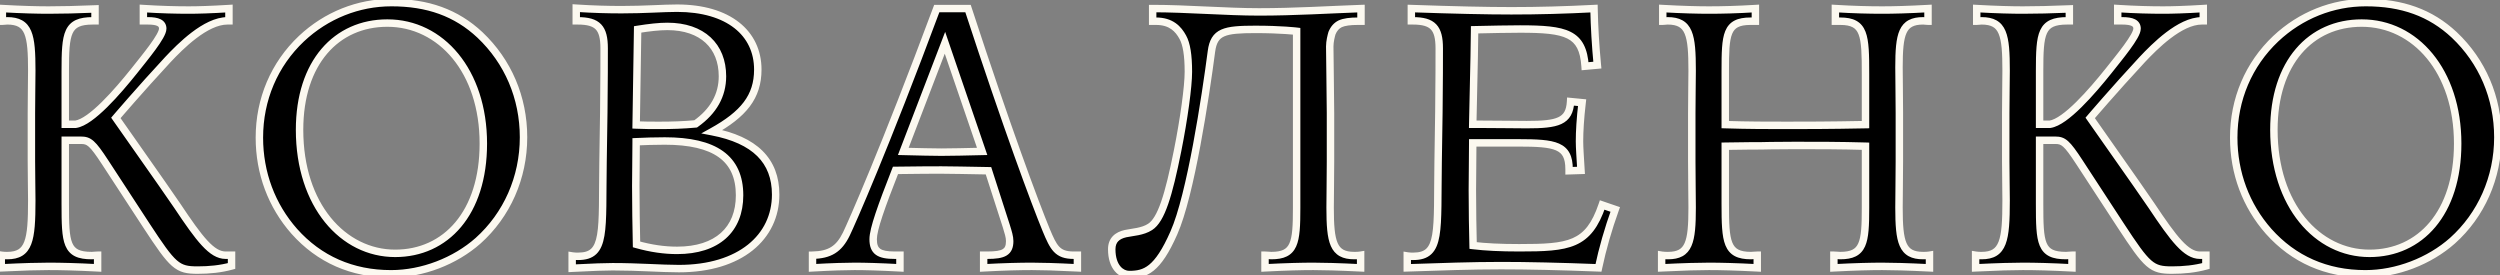 <?xml version="1.0" encoding="UTF-8"?> <svg xmlns="http://www.w3.org/2000/svg" width="336" height="37" viewBox="0 0 336 37" fill="none"><rect x="0" y="0" width="336" height="37" fill="#808080" stroke="none"/><path d="M30.77 1.15V2.8H30.57C27.62 2.8 24.22 6.25 22.57 8C18.72 12.15 15.57 15.85 15.57 15.85C17.72 18.95 21.22 23.85 23.82 27.65C26.82 32.15 28.47 34.3 30.32 34.3H31.12V35.75C29.67 36.15 28.12 36.3 26.57 36.3C23.82 36.3 23.27 35.8 19.67 30.3L14.12 21.8C12.42 19.2 11.97 18.85 10.87 18.85H8.77V27.4C8.77 32.65 8.87 34.35 12.32 34.35C12.57 34.35 12.82 34.3 13.12 34.3V36C10.32 35.85 8.12 35.8 6.52 35.8C5.27 35.8 3.17 35.85 0.17 36V34.3C0.47 34.35 0.72 34.35 0.97 34.35C3.92 34.35 4.27 32.3 4.27 26.95C4.27 25.5 4.22 23.75 4.22 21.7V15.2C4.22 12.95 4.27 11.05 4.27 9.5C4.27 4.7 3.92 2.8 0.97 2.8C0.77 2.8 0.57 2.85 0.32 2.85V1.15C2.97 1.3 5.07 1.35 6.52 1.35C8.27 1.35 10.37 1.3 12.77 1.2V2.8H12.47C8.97 2.8 8.77 4.45 8.77 9.55V16.7H10.17C12.27 16.4 15.82 12.3 18.02 9.55C19.52 7.65 21.87 4.85 21.87 3.85C21.87 3.1 21.22 2.8 19.87 2.8H19.27V1.15C21.62 1.3 23.67 1.35 25.37 1.35C26.57 1.35 28.32 1.3 30.77 1.15ZM52.611 0.35C57.461 0.35 61.31 1.7 64.51 4.7C68.26 8.25 70.361 13.1 70.361 18.45C70.361 23.9 68.111 28.9 64.26 32.35C61.16 35.1 56.761 36.8 52.56 36.8C47.31 36.8 42.91 34.85 39.56 31.1C36.511 27.65 34.861 23.25 34.861 18.5C34.861 13.35 36.861 8.65 40.511 5.2C43.861 2.05 48.16 0.35 52.611 0.35ZM64.96 19.3C64.96 9.55 59.261 3.1 52.06 3.1C45.211 3.1 40.261 8.4 40.261 17.45C40.261 27.6 46.111 34.05 53.111 34.05C59.91 34.05 64.96 28.65 64.96 19.3ZM76.898 34.4C77.198 34.45 77.448 34.45 77.698 34.45C81.498 34.45 80.898 31.1 81.048 21.75L81.148 15.1C81.198 10.8 81.198 7.95 81.198 6.5C81.198 3.75 80.348 2.8 77.648 2.8H77.448V1.1C79.748 1.25 81.748 1.3 83.548 1.3C86.648 1.3 89.148 1.1 90.998 1.1C97.898 1.1 101.848 4.45 101.848 9.35C101.848 13 99.948 15.35 95.698 17.7C101.448 18.8 104.248 21.6 104.248 26.15C104.248 31.85 99.498 36.1 91.248 36.1C88.848 36.1 85.898 35.85 82.348 35.85C81.498 35.85 79.698 35.9 76.898 36.05V34.4ZM85.548 32.85C87.498 33.4 89.298 33.65 90.998 33.65C96.398 33.65 99.398 30.85 99.398 26.25C99.398 21.25 96.048 18.95 89.348 18.95C87.898 18.95 86.648 19 85.498 19.05C85.498 21.1 85.448 23.1 85.448 25C85.448 27.75 85.498 30.35 85.548 32.85ZM85.498 16.8C86.548 16.85 87.598 16.85 88.648 16.85C90.298 16.85 91.898 16.8 93.498 16.65C95.898 14.95 97.098 12.8 97.098 10.25C97.098 6.2 94.398 3.55 89.698 3.55C88.598 3.55 87.248 3.7 85.698 3.95C85.598 9.55 85.548 13.85 85.498 16.8ZM125.902 1.15H130.102C135.402 17.35 139.102 27.25 140.602 30.9C141.602 33.3 142.102 34.3 144.302 34.3H144.802V36C141.902 35.85 139.902 35.8 138.702 35.8C137.102 35.8 134.952 35.85 132.202 36V34.3H132.702C134.902 34.3 135.702 33.9 135.702 32.4C135.702 31.85 135.502 31.2 135.252 30.4L132.852 22.95C129.902 22.9 127.802 22.85 126.552 22.85C125.602 22.85 123.502 22.85 120.352 22.9C118.452 27.75 117.352 30.8 117.352 32.15C117.352 33.8 118.152 34.3 120.252 34.3H120.952V36C118.202 35.85 116.202 35.8 114.852 35.8C113.802 35.8 111.852 35.85 109.202 36V34.3C111.502 34.25 112.752 33.5 113.752 31.45C114.452 30 118.902 19.95 125.902 1.15ZM127.002 5.75L121.402 20.35C123.552 20.4 125.302 20.45 126.502 20.45C127.952 20.45 129.802 20.4 132.002 20.35L127.002 5.75ZM182.918 1.15V2.85H182.518C181.468 2.85 180.668 2.95 180.118 3.2C179.618 3.45 179.268 3.85 179.018 4.45C178.918 4.8 178.718 5.55 178.718 6.25C178.718 8.1 178.818 12.75 178.818 15.2V21.7C178.818 24.15 178.768 26.2 178.768 27.9C178.768 32.55 179.168 34.35 182.018 34.35C182.268 34.35 182.568 34.35 182.868 34.3V36C179.868 35.85 177.718 35.8 176.518 35.8C175.018 35.8 172.868 35.85 170.018 36V34.3C170.318 34.3 170.618 34.35 170.868 34.35C174.018 34.35 174.268 32.65 174.268 27.95V4.2C174.268 4.2 172.218 3.95 168.718 3.95C164.568 3.95 163.168 4.25 162.818 6.9C162.018 13 160.018 26.25 157.768 31.3C155.568 36.3 153.918 36.9 151.768 36.9C150.718 36.9 149.418 35.95 149.418 33.5C149.418 32.25 150.168 31.65 151.268 31.4C152.218 31.2 153.568 31.15 154.568 30.5C156.068 29.55 157.068 26.25 158.268 20.25C159.118 16 159.718 11.65 159.718 9.65C159.718 7.4 159.468 5.9 158.968 5C158.368 3.9 157.418 2.85 155.368 2.85H154.918V1.15C159.468 1.15 164.818 1.6 169.218 1.6C174.018 1.6 178.668 1.3 182.918 1.15ZM189.685 1.15C195.385 1.35 199.885 1.45 203.135 1.45C206.735 1.45 210.435 1.35 214.235 1.15C214.285 3.6 214.435 6.15 214.685 8.75L213.035 8.9C212.735 4.45 210.485 3.9 204.285 3.9C202.635 3.9 200.585 3.95 198.185 4C198.135 9.05 197.985 13.25 197.935 16.7H198.685C201.335 16.7 203.485 16.75 205.185 16.75C209.335 16.75 210.935 16.35 211.085 13.65L212.635 13.8C212.385 15.95 212.285 17.65 212.285 19C212.285 19.85 212.385 21.2 212.485 22.9L210.885 22.95V22.75C210.885 19.5 209.035 19.2 204.035 19.2H197.935C197.935 21.5 197.885 23.6 197.885 25.55C197.885 28.35 197.935 30.85 197.985 33C199.635 33.2 201.685 33.3 204.185 33.3C210.835 33.3 213.485 33 215.335 27.55L217.085 28.15C216.135 30.8 215.385 33.4 214.835 36C209.685 35.8 205.285 35.7 201.735 35.7C197.835 35.7 193.635 35.85 189.135 36V34.4C189.435 34.45 189.685 34.45 189.935 34.45C193.735 34.45 193.135 31.1 193.285 21.75L193.385 15.1C193.435 10.8 193.435 7.95 193.435 6.5C193.435 3.75 192.585 2.8 189.885 2.8H189.685V1.15ZM223.474 1.15C226.124 1.3 228.224 1.35 229.674 1.35C231.424 1.35 233.474 1.3 235.924 1.15V2.85H235.274C231.974 2.85 231.874 4.65 231.874 9.55V16.75C234.924 16.85 237.724 16.85 240.174 16.85C242.374 16.85 245.824 16.85 250.724 16.75V9.95C250.724 4.75 250.624 2.85 247.324 2.85H246.674V1.15C249.124 1.3 251.224 1.35 252.974 1.35C254.424 1.35 256.474 1.3 259.124 1.15V2.85C258.874 2.85 258.674 2.8 258.474 2.8C255.624 2.8 255.224 4.55 255.224 9.05C255.224 10.7 255.274 12.75 255.274 15.2V21.7C255.274 24.15 255.224 26.2 255.224 27.9C255.224 32.55 255.624 34.35 258.474 34.35C258.724 34.35 259.024 34.35 259.324 34.3V36C256.324 35.85 254.174 35.8 252.974 35.8C251.474 35.8 249.324 35.85 246.474 36V34.3C246.774 34.3 247.074 34.35 247.324 34.35C250.474 34.35 250.724 32.65 250.724 27.95V19.65C247.324 19.55 244.224 19.55 241.224 19.55C238.424 19.55 236.924 19.6 236.724 19.6C236.274 19.6 234.624 19.6 231.874 19.65V27.4C231.874 32.5 232.024 34.35 235.324 34.35C235.574 34.35 235.874 34.3 236.174 34.3V36C233.324 35.85 231.174 35.8 229.674 35.8C228.424 35.8 226.324 35.85 223.324 36V34.3C223.624 34.35 223.924 34.35 224.174 34.35C227.024 34.35 227.424 32.55 227.424 27.9C227.424 26.2 227.374 24.15 227.374 21.7V15.2C227.374 12.95 227.424 11.05 227.424 9.5C227.424 4.7 227.074 2.8 224.124 2.8C223.924 2.8 223.724 2.85 223.474 2.85V1.15ZM296.121 1.15V2.8H295.921C292.971 2.8 289.571 6.25 287.921 8C284.071 12.15 280.921 15.85 280.921 15.85C283.071 18.95 286.571 23.85 289.171 27.65C292.171 32.15 293.821 34.3 295.671 34.3H296.471V35.75C295.021 36.15 293.471 36.3 291.921 36.3C289.171 36.3 288.621 35.8 285.021 30.3L279.471 21.8C277.771 19.2 277.321 18.85 276.221 18.85H274.121V27.4C274.121 32.65 274.221 34.35 277.671 34.35C277.921 34.35 278.171 34.3 278.471 34.3V36C275.671 35.85 273.471 35.8 271.871 35.8C270.621 35.8 268.521 35.85 265.521 36V34.3C265.821 34.35 266.071 34.35 266.321 34.35C269.271 34.35 269.621 32.3 269.621 26.95C269.621 25.5 269.571 23.75 269.571 21.7V15.2C269.571 12.95 269.621 11.05 269.621 9.5C269.621 4.7 269.271 2.8 266.321 2.8C266.121 2.8 265.921 2.85 265.671 2.85V1.15C268.321 1.3 270.421 1.35 271.871 1.35C273.621 1.35 275.721 1.3 278.121 1.2V2.8H277.821C274.321 2.8 274.121 4.45 274.121 9.55V16.7H275.521C277.621 16.4 281.171 12.3 283.371 9.55C284.871 7.65 287.221 4.85 287.221 3.85C287.221 3.1 286.571 2.8 285.221 2.8H284.621V1.15C286.971 1.3 289.021 1.35 290.721 1.35C291.921 1.35 293.671 1.3 296.121 1.15ZM317.962 0.35C322.812 0.35 326.662 1.7 329.862 4.7C333.612 8.25 335.712 13.1 335.712 18.45C335.712 23.9 333.462 28.9 329.612 32.35C326.512 35.1 322.112 36.8 317.912 36.8C312.662 36.8 308.262 34.85 304.912 31.1C301.862 27.65 300.212 23.25 300.212 18.5C300.212 13.35 302.212 8.65 305.862 5.2C309.212 2.05 313.512 0.35 317.962 0.35ZM330.312 19.3C330.312 9.55 324.612 3.1 317.412 3.1C310.562 3.1 305.612 8.4 305.612 17.45C305.612 27.6 311.462 34.05 318.462 34.05C325.262 34.05 330.312 28.65 330.312 19.3Z" fill="black"></path><path d="M30.77 1.15H31.27V0.618L30.739 0.651L30.77 1.15ZM30.77 2.8V3.3H31.27V2.8H30.77ZM22.57 8L22.206 7.657L22.203 7.66L22.57 8ZM15.57 15.85L15.189 15.526L14.94 15.819L15.159 16.135L15.57 15.85ZM23.82 27.65L24.236 27.373L24.233 27.368L23.82 27.65ZM31.12 34.3H31.62V33.8H31.12V34.3ZM31.12 35.75L31.253 36.232L31.62 36.131V35.75H31.12ZM19.67 30.3L19.251 30.573L19.252 30.574L19.67 30.3ZM14.12 21.8L14.539 21.527L14.538 21.526L14.12 21.8ZM8.77 18.85V18.35H8.27V18.85H8.77ZM13.12 34.3H13.62V33.8H13.12V34.3ZM13.12 36L13.093 36.499L13.62 36.528V36H13.12ZM0.17 36H-0.33V36.526L0.195 36.499L0.17 36ZM0.17 34.3L0.252 33.807L-0.33 33.71V34.3H0.17ZM0.32 2.85H-0.18V3.35H0.32V2.85ZM0.32 1.15L0.348 0.651L-0.18 0.621V1.15H0.32ZM12.77 1.2H13.27V0.679L12.749 0.7L12.77 1.2ZM12.77 2.8V3.3H13.27V2.8H12.77ZM8.77 16.7H8.27V17.2H8.77V16.7ZM10.17 16.7V17.2H10.206L10.241 17.195L10.17 16.7ZM18.02 9.55L18.41 9.862L18.412 9.86L18.02 9.55ZM19.27 2.8H18.77V3.3H19.27V2.8ZM19.27 1.15L19.302 0.651L18.77 0.617V1.15H19.27ZM30.27 1.15V2.8H31.27V1.15H30.27ZM30.77 2.3H30.57V3.3H30.77V2.3ZM30.57 2.3C28.922 2.3 27.222 3.252 25.78 4.345C24.32 5.453 23.034 6.779 22.206 7.657L22.934 8.343C23.756 7.471 24.995 6.197 26.385 5.142C27.793 4.073 29.268 3.3 30.57 3.3V2.3ZM22.203 7.66C20.274 9.739 18.521 11.705 17.251 13.151C16.615 13.874 16.1 14.468 15.744 14.88C15.566 15.087 15.427 15.248 15.333 15.357C15.286 15.412 15.25 15.454 15.226 15.483C15.214 15.497 15.205 15.508 15.199 15.515C15.195 15.518 15.193 15.521 15.192 15.523C15.191 15.524 15.19 15.525 15.19 15.525C15.19 15.525 15.19 15.525 15.189 15.526C15.189 15.526 15.189 15.526 15.189 15.526C15.189 15.526 15.189 15.526 15.57 15.85C15.951 16.174 15.951 16.174 15.951 16.174C15.951 16.174 15.951 16.174 15.951 16.174C15.951 16.174 15.951 16.174 15.951 16.174C15.951 16.173 15.952 16.172 15.953 16.172C15.954 16.17 15.957 16.167 15.96 16.164C15.966 16.157 15.975 16.146 15.986 16.132C16.01 16.104 16.046 16.063 16.092 16.008C16.186 15.899 16.323 15.739 16.501 15.534C16.855 15.123 17.369 14.532 18.002 13.811C19.268 12.37 21.015 10.411 22.936 8.34L22.203 7.66ZM15.159 16.135C17.318 19.248 20.806 24.13 23.407 27.932L24.233 27.368C21.634 23.57 18.122 18.652 15.981 15.565L15.159 16.135ZM23.404 27.927C24.9 30.172 26.084 31.868 27.134 33.002C28.18 34.132 29.18 34.8 30.32 34.8V33.8C29.61 33.8 28.86 33.394 27.868 32.323C26.881 31.257 25.74 29.628 24.236 27.373L23.404 27.927ZM30.32 34.8H31.12V33.8H30.32V34.8ZM30.62 34.3V35.75H31.62V34.3H30.62ZM30.987 35.268C29.593 35.653 28.09 35.8 26.57 35.8V36.8C28.15 36.8 29.747 36.647 31.253 36.232L30.987 35.268ZM26.57 35.8C25.89 35.8 25.395 35.768 24.968 35.653C24.554 35.542 24.182 35.347 23.767 34.986C22.9 34.229 21.904 32.8 20.088 30.026L19.252 30.574C21.036 33.3 22.115 34.871 23.11 35.739C23.627 36.19 24.133 36.464 24.708 36.619C25.27 36.77 25.875 36.8 26.57 36.8V35.8ZM20.089 30.027L14.539 21.527L13.701 22.073L19.251 30.573L20.089 30.027ZM14.538 21.526C13.696 20.238 13.123 19.441 12.603 18.977C12.33 18.734 12.059 18.569 11.759 18.47C11.463 18.373 11.169 18.35 10.87 18.35V19.35C11.121 19.35 11.295 19.37 11.447 19.42C11.593 19.468 11.747 19.554 11.937 19.723C12.341 20.084 12.844 20.762 13.701 22.074L14.538 21.526ZM10.87 18.35H8.77V19.35H10.87V18.35ZM8.27 18.85V27.4H9.27V18.85H8.27ZM8.27 27.4C8.27 28.709 8.276 29.818 8.341 30.736C8.405 31.649 8.53 32.42 8.791 33.038C9.06 33.676 9.475 34.151 10.09 34.452C10.685 34.742 11.426 34.85 12.32 34.85V33.85C11.489 33.85 10.924 33.746 10.529 33.553C10.156 33.371 9.899 33.093 9.712 32.649C9.516 32.186 9.4 31.547 9.338 30.666C9.276 29.789 9.27 28.716 9.27 27.4H8.27ZM12.32 34.85C12.473 34.85 12.624 34.835 12.749 34.823C12.88 34.81 12.996 34.8 13.12 34.8V33.8C12.944 33.8 12.785 33.815 12.654 33.827C12.516 33.84 12.416 33.85 12.32 33.85V34.85ZM12.62 34.3V36H13.62V34.3H12.62ZM13.147 35.501C10.339 35.35 8.13 35.3 6.52 35.3V36.3C8.11 36.3 10.301 36.35 13.093 36.499L13.147 35.501ZM6.52 35.3C5.259 35.3 3.15 35.35 0.145 35.501L0.195 36.499C3.19 36.35 5.281 36.3 6.52 36.3V35.3ZM0.67 36V34.3H-0.33V36H0.67ZM0.088 34.793C0.433 34.851 0.721 34.85 0.97 34.85V33.85C0.719 33.85 0.507 33.849 0.252 33.807L0.088 34.793ZM0.97 34.85C1.761 34.85 2.438 34.713 2.992 34.372C3.555 34.025 3.935 33.502 4.193 32.836C4.446 32.18 4.587 31.368 4.667 30.405C4.748 29.439 4.77 28.29 4.77 26.95H3.77C3.77 28.285 3.748 29.399 3.671 30.322C3.593 31.248 3.463 31.951 3.26 32.476C3.061 32.991 2.801 33.315 2.468 33.52C2.127 33.73 1.654 33.85 0.97 33.85V34.85ZM4.77 26.95C4.77 26.221 4.757 25.416 4.745 24.543C4.732 23.668 4.72 22.721 4.72 21.7H3.72C3.72 22.729 3.732 23.682 3.745 24.557C3.757 25.434 3.77 26.23 3.77 26.95H4.77ZM4.72 21.7V15.2H3.72V21.7H4.72ZM4.72 15.2C4.72 14.079 4.732 13.044 4.745 12.094C4.757 11.146 4.77 10.279 4.77 9.5H3.77C3.77 10.271 3.757 11.129 3.745 12.081C3.732 13.031 3.72 14.072 3.72 15.2H4.72ZM4.77 9.5C4.77 8.297 4.748 7.259 4.667 6.382C4.586 5.508 4.444 4.762 4.186 4.155C3.924 3.536 3.537 3.054 2.976 2.737C2.426 2.426 1.756 2.3 0.97 2.3V3.3C1.659 3.3 2.139 3.412 2.484 3.607C2.818 3.796 3.072 4.089 3.266 4.545C3.465 5.013 3.594 5.642 3.671 6.474C3.748 7.303 3.77 8.303 3.77 9.5H4.77ZM0.97 2.3C0.834 2.3 0.702 2.317 0.605 2.328C0.5 2.341 0.413 2.35 0.32 2.35V3.35C0.477 3.35 0.615 3.334 0.722 3.322C0.838 3.308 0.905 3.3 0.97 3.3V2.3ZM0.82 2.85V1.15H-0.18V2.85H0.82ZM0.292 1.649C2.95 1.8 5.059 1.85 6.52 1.85V0.85C5.081 0.85 2.99 0.8 0.348 0.651L0.292 1.649ZM6.52 1.85C8.279 1.85 10.386 1.8 12.791 1.7L12.749 0.7C10.354 0.8 8.261 0.85 6.52 0.85V1.85ZM12.27 1.2V2.8H13.27V1.2H12.27ZM12.77 2.3H12.47V3.3H12.77V2.3ZM12.47 2.3C11.565 2.3 10.813 2.405 10.207 2.683C9.58 2.971 9.144 3.427 8.854 4.052C8.573 4.657 8.433 5.41 8.358 6.302C8.282 7.197 8.27 8.276 8.27 9.55H9.27C9.27 8.274 9.283 7.234 9.354 6.386C9.426 5.533 9.554 4.918 9.761 4.473C9.958 4.048 10.229 3.773 10.624 3.592C11.04 3.401 11.625 3.3 12.47 3.3V2.3ZM8.27 9.55V16.7H9.27V9.55H8.27ZM8.77 17.2H10.17V16.2H8.77V17.2ZM10.241 17.195C10.886 17.103 11.581 16.734 12.262 16.251C12.955 15.76 13.686 15.113 14.409 14.4C15.855 12.973 17.306 11.242 18.41 9.862L17.63 9.238C16.533 10.608 15.11 12.302 13.706 13.688C13.004 14.381 12.316 14.987 11.684 15.435C11.041 15.891 10.504 16.147 10.099 16.205L10.241 17.195ZM18.412 9.86C19.154 8.921 20.129 7.73 20.911 6.657C21.303 6.12 21.657 5.599 21.915 5.141C22.044 4.912 22.154 4.689 22.233 4.482C22.31 4.282 22.37 4.063 22.37 3.85H21.37C21.37 3.887 21.357 3.975 21.299 4.126C21.244 4.271 21.158 4.446 21.044 4.65C20.814 5.058 20.487 5.543 20.104 6.068C19.336 7.12 18.386 8.279 17.628 9.24L18.412 9.86ZM22.37 3.85C22.37 3.589 22.312 3.335 22.173 3.108C22.034 2.881 21.834 2.716 21.603 2.598C21.162 2.373 20.562 2.3 19.87 2.3V3.3C20.528 3.3 20.928 3.377 21.149 3.489C21.25 3.54 21.296 3.591 21.321 3.631C21.346 3.672 21.37 3.736 21.37 3.85H22.37ZM19.87 2.3H19.27V3.3H19.87V2.3ZM19.77 2.8V1.15H18.77V2.8H19.77ZM19.238 1.649C21.599 1.8 23.66 1.85 25.37 1.85V0.85C23.68 0.85 21.64 0.8 19.302 0.651L19.238 1.649ZM25.37 1.85C26.583 1.85 28.343 1.8 30.8 1.649L30.739 0.651C28.296 0.801 26.557 0.85 25.37 0.85V1.85ZM64.511 4.7L64.854 4.337L64.853 4.335L64.511 4.7ZM64.26 32.35L64.592 32.724L64.594 32.722L64.26 32.35ZM39.56 31.1L39.186 31.431L39.188 31.433L39.56 31.1ZM40.511 5.2L40.168 4.836L40.167 4.837L40.511 5.2ZM52.611 0.85C57.355 0.85 61.076 2.165 64.169 5.065L64.853 4.335C61.545 1.234 57.566 -0.15 52.611 -0.15V0.85ZM64.167 5.063C67.816 8.517 69.861 13.236 69.861 18.45H70.861C70.861 12.964 68.705 7.983 64.854 4.337L64.167 5.063ZM69.861 18.45C69.861 23.761 67.669 28.624 63.927 31.978L64.594 32.722C68.552 29.176 70.861 24.039 70.861 18.45H69.861ZM63.929 31.976C60.919 34.646 56.637 36.3 52.56 36.3V37.3C56.884 37.3 61.402 35.554 64.592 32.724L63.929 31.976ZM52.56 36.3C47.448 36.3 43.185 34.407 39.933 30.767L39.188 31.433C42.636 35.293 47.173 37.3 52.56 37.3V36.3ZM39.935 30.769C36.968 27.413 35.361 23.131 35.361 18.5H34.361C34.361 23.369 36.053 27.887 39.186 31.431L39.935 30.769ZM35.361 18.5C35.361 13.484 37.306 8.916 40.854 5.563L40.167 4.837C36.415 8.384 34.361 13.216 34.361 18.5H35.361ZM40.853 5.564C44.112 2.5 48.29 0.85 52.611 0.85V-0.15C48.031 -0.15 43.609 1.6 40.168 4.836L40.853 5.564ZM65.46 19.3C65.46 9.37 59.624 2.6 52.06 2.6V3.6C58.897 3.6 64.46 9.73 64.46 19.3H65.46ZM52.06 2.6C48.498 2.6 45.406 3.983 43.211 6.557C41.023 9.124 39.761 12.837 39.761 17.45H40.761C40.761 13.013 41.973 9.551 43.972 7.206C45.965 4.867 48.773 3.6 52.06 3.6V2.6ZM39.761 17.45C39.761 27.773 45.742 34.55 53.111 34.55V33.55C46.479 33.55 40.761 27.427 40.761 17.45H39.761ZM53.111 34.55C56.652 34.55 59.757 33.139 61.969 30.503C64.174 27.873 65.46 24.062 65.46 19.3H64.46C64.46 23.888 63.222 27.452 61.203 29.86C59.189 32.261 56.369 33.55 53.111 33.55V34.55ZM76.898 34.4L76.981 33.907L76.398 33.81V34.4H76.898ZM81.048 21.75L81.548 21.758L81.548 21.758L81.048 21.75ZM81.148 15.1L81.648 15.107L81.648 15.106L81.148 15.1ZM77.448 2.8H76.948V3.3H77.448V2.8ZM77.448 1.1L77.481 0.601L76.948 0.566V1.1H77.448ZM95.698 17.7L95.457 17.262L94.247 17.931L95.605 18.191L95.698 17.7ZM76.898 36.05H76.398V36.578L76.925 36.549L76.898 36.05ZM85.548 32.85L85.049 32.86L85.056 33.231L85.413 33.331L85.548 32.85ZM85.498 19.05L85.477 18.55L84.998 18.571V19.05H85.498ZM85.498 16.8L84.999 16.791L84.99 17.276L85.475 17.299L85.498 16.8ZM93.498 16.65L93.545 17.148L93.678 17.135L93.787 17.058L93.498 16.65ZM85.698 3.95L85.619 3.456L85.206 3.523L85.198 3.941L85.698 3.95ZM76.816 34.893C77.162 34.951 77.449 34.95 77.698 34.95V33.95C77.448 33.95 77.235 33.949 76.981 33.907L76.816 34.893ZM77.698 34.95C78.718 34.95 79.541 34.725 80.15 34.142C80.746 33.571 81.057 32.731 81.235 31.691C81.414 30.645 81.472 29.315 81.496 27.686C81.508 26.869 81.512 25.968 81.517 24.983C81.523 23.997 81.53 22.924 81.548 21.758L80.549 21.742C80.53 22.913 80.523 23.991 80.517 24.977C80.512 25.965 80.508 26.86 80.496 27.672C80.472 29.301 80.414 30.561 80.249 31.522C80.084 32.487 79.823 33.07 79.458 33.419C79.106 33.756 78.579 33.95 77.698 33.95V34.95ZM81.548 21.758L81.648 15.107L80.648 15.092L80.549 21.742L81.548 21.758ZM81.648 15.106C81.698 10.803 81.698 7.951 81.698 6.5H80.698C80.698 7.949 80.698 10.797 80.648 15.094L81.648 15.106ZM81.698 6.5C81.698 5.104 81.49 4.005 80.799 3.275C80.101 2.537 79.031 2.3 77.648 2.3V3.3C78.966 3.3 79.671 3.538 80.073 3.962C80.482 4.395 80.698 5.146 80.698 6.5H81.698ZM77.648 2.3H77.448V3.3H77.648V2.3ZM77.948 2.8V1.1H76.948V2.8H77.948ZM77.416 1.599C79.728 1.75 81.739 1.8 83.548 1.8V0.8C81.758 0.8 79.769 0.75 77.481 0.601L77.416 1.599ZM83.548 1.8C85.109 1.8 86.517 1.75 87.762 1.7C89.012 1.649 90.086 1.6 90.998 1.6V0.6C90.061 0.6 88.96 0.651 87.722 0.7C86.48 0.75 85.088 0.8 83.548 0.8V1.8ZM90.998 1.6C94.374 1.6 96.966 2.42 98.703 3.781C100.427 5.133 101.348 7.047 101.348 9.35H102.348C102.348 6.753 101.295 4.542 99.319 2.994C97.356 1.455 94.523 0.6 90.998 0.6V1.6ZM101.348 9.35C101.348 11.077 100.902 12.469 99.968 13.712C99.022 14.969 97.554 16.103 95.457 17.262L95.94 18.138C98.093 16.947 99.7 15.731 100.767 14.313C101.844 12.881 102.348 11.273 102.348 9.35H101.348ZM95.605 18.191C98.425 18.731 100.455 19.675 101.778 20.986C103.087 22.285 103.748 23.987 103.748 26.15H104.748C104.748 23.763 104.01 21.791 102.482 20.276C100.967 18.774 98.722 17.769 95.792 17.209L95.605 18.191ZM103.748 26.15C103.748 28.849 102.629 31.193 100.53 32.872C98.422 34.559 95.292 35.6 91.248 35.6V36.6C95.455 36.6 98.825 35.517 101.155 33.653C103.493 31.782 104.748 29.151 104.748 26.15H103.748ZM91.248 35.6C90.062 35.6 88.737 35.538 87.251 35.475C85.769 35.413 84.135 35.35 82.348 35.35V36.35C84.112 36.35 85.728 36.412 87.209 36.475C88.685 36.537 90.035 36.6 91.248 36.6V35.6ZM82.348 35.35C81.485 35.35 79.675 35.401 76.872 35.551L76.925 36.549C79.722 36.399 81.512 36.35 82.348 36.35V35.35ZM77.398 36.05V34.4H76.398V36.05H77.398ZM85.413 33.331C87.403 33.892 89.248 34.15 90.998 34.15V33.15C89.349 33.15 87.594 32.907 85.684 32.369L85.413 33.331ZM90.998 34.15C93.78 34.15 96.013 33.428 97.557 32.048C99.108 30.66 99.898 28.663 99.898 26.25H98.898C98.898 28.437 98.189 30.14 96.89 31.302C95.583 32.471 93.617 33.15 90.998 33.15V34.15ZM99.898 26.25C99.898 23.625 99.01 21.632 97.177 20.319C95.377 19.029 92.739 18.45 89.348 18.45V19.45C92.658 19.45 95.045 20.021 96.595 21.131C98.111 22.218 98.898 23.875 98.898 26.25H99.898ZM89.348 18.45C87.887 18.45 86.628 18.5 85.477 18.55L85.52 19.549C86.669 19.5 87.91 19.45 89.348 19.45V18.45ZM84.998 19.05C84.998 20.071 84.986 21.081 84.974 22.075C84.961 23.068 84.948 24.046 84.948 25H85.948C85.948 24.054 85.961 23.082 85.973 22.087C85.986 21.094 85.998 20.079 85.998 19.05H84.998ZM84.948 25C84.948 27.756 84.999 30.36 85.049 32.86L86.048 32.84C85.998 30.34 85.948 27.744 85.948 25H84.948ZM85.475 17.299C86.538 17.35 87.6 17.35 88.648 17.35V16.35C87.597 16.35 86.558 16.35 85.522 16.301L85.475 17.299ZM88.648 17.35C90.308 17.35 91.925 17.3 93.545 17.148L93.452 16.152C91.872 16.3 90.289 16.35 88.648 16.35V17.35ZM93.787 17.058C96.298 15.28 97.598 12.987 97.598 10.25H96.598C96.598 12.613 95.499 14.62 93.209 16.242L93.787 17.058ZM97.598 10.25C97.598 8.11 96.882 6.293 95.501 5.014C94.124 3.74 92.141 3.05 89.698 3.05V4.05C91.956 4.05 93.673 4.686 94.821 5.748C95.965 6.807 96.598 8.34 96.598 10.25H97.598ZM89.698 3.05C88.559 3.05 87.178 3.205 85.619 3.456L85.778 4.444C87.319 4.195 88.638 4.05 89.698 4.05V3.05ZM85.198 3.941C85.099 9.537 85.048 13.849 84.999 16.791L85.998 16.808C86.049 13.851 86.098 9.563 86.198 3.959L85.198 3.941ZM125.902 1.15V0.65H125.555L125.433 0.976L125.902 1.15ZM130.102 1.15L130.577 0.995L130.464 0.65H130.102V1.15ZM140.602 30.9L140.139 31.09L140.14 31.092L140.602 30.9ZM144.802 34.3H145.302V33.8H144.802V34.3ZM144.802 36L144.776 36.499L145.302 36.526V36H144.802ZM132.202 36H131.702V36.528L132.229 36.499L132.202 36ZM132.202 34.3V33.8H131.702V34.3H132.202ZM135.252 30.4L135.729 30.251L135.728 30.247L135.252 30.4ZM132.852 22.95L133.328 22.797L133.218 22.456L132.86 22.45L132.852 22.95ZM120.352 22.9L120.344 22.4L120.009 22.405L119.886 22.718L120.352 22.9ZM120.952 34.3H121.452V33.8H120.952V34.3ZM120.952 36L120.925 36.499L121.452 36.528V36H120.952ZM109.202 36H108.702V36.529L109.23 36.499L109.202 36ZM109.202 34.3L109.191 33.8L108.702 33.811V34.3H109.202ZM113.752 31.45L114.201 31.669L114.202 31.667L113.752 31.45ZM127.002 5.75L127.475 5.588L127.029 4.284L126.535 5.571L127.002 5.75ZM121.402 20.35L120.935 20.171L120.681 20.833L121.39 20.85L121.402 20.35ZM132.002 20.35L132.013 20.85L132.696 20.834L132.475 20.188L132.002 20.35ZM125.902 1.65H130.102V0.65H125.902V1.65ZM129.627 1.305C134.928 17.511 138.633 27.424 140.139 31.09L141.064 30.71C139.571 27.076 135.875 17.189 130.577 0.995L129.627 1.305ZM140.14 31.092C140.63 32.267 141.038 33.214 141.64 33.845C142.29 34.526 143.116 34.8 144.302 34.8V33.8C143.288 33.8 142.764 33.574 142.364 33.155C141.916 32.686 141.574 31.933 141.063 30.708L140.14 31.092ZM144.302 34.8H144.802V33.8H144.302V34.8ZM144.302 34.3V36H145.302V34.3H144.302ZM144.828 35.501C141.923 35.35 139.914 35.3 138.702 35.3V36.3C139.89 36.3 141.881 36.35 144.776 36.499L144.828 35.501ZM138.702 35.3C137.092 35.3 134.933 35.35 132.175 35.501L132.229 36.499C134.971 36.35 137.112 36.3 138.702 36.3V35.3ZM132.702 36V34.3H131.702V36H132.702ZM132.202 34.8H132.702V33.8H132.202V34.8ZM132.702 34.8C133.798 34.8 134.679 34.708 135.286 34.34C135.969 33.927 136.202 33.243 136.202 32.4H135.202C135.202 33.057 135.035 33.323 134.768 33.485C134.425 33.692 133.806 33.8 132.702 33.8V34.8ZM136.202 32.4C136.202 31.757 135.971 31.025 135.729 30.251L134.775 30.549C135.033 31.375 135.202 31.943 135.202 32.4H136.202ZM135.728 30.247L133.328 22.797L132.376 23.103L134.776 30.553L135.728 30.247ZM132.86 22.45C129.917 22.4 127.808 22.35 126.552 22.35V23.35C127.796 23.35 129.887 23.4 132.843 23.45L132.86 22.45ZM126.552 22.35C125.601 22.35 123.498 22.35 120.344 22.4L120.36 23.4C123.506 23.35 125.603 23.35 126.552 23.35V22.35ZM119.886 22.718C118.936 25.143 118.182 27.128 117.665 28.679C117.155 30.208 116.852 31.382 116.852 32.15H117.852C117.852 31.568 118.098 30.542 118.614 28.996C119.122 27.472 119.868 25.507 120.818 23.082L119.886 22.718ZM116.852 32.15C116.852 33.049 117.072 33.784 117.723 34.25C118.325 34.681 119.194 34.8 120.252 34.8V33.8C119.21 33.8 118.629 33.669 118.306 33.437C118.032 33.241 117.852 32.901 117.852 32.15H116.852ZM120.252 34.8H120.952V33.8H120.252V34.8ZM120.452 34.3V36H121.452V34.3H120.452ZM120.979 35.501C118.223 35.35 116.213 35.3 114.852 35.3V36.3C116.191 36.3 118.181 36.35 120.925 36.499L120.979 35.501ZM114.852 35.3C113.79 35.3 111.83 35.35 109.174 35.501L109.23 36.499C111.874 36.349 113.814 36.3 114.852 36.3V35.3ZM109.702 36V34.3H108.702V36H109.702ZM109.213 34.8C110.412 34.774 111.399 34.565 112.228 34.05C113.06 33.534 113.676 32.745 114.201 31.669L113.303 31.231C112.828 32.205 112.319 32.816 111.701 33.2C111.08 33.586 110.292 33.776 109.191 33.8L109.213 34.8ZM114.202 31.667C114.912 30.197 119.368 20.13 126.371 1.324L125.433 0.976C118.435 19.77 113.992 29.803 113.302 31.233L114.202 31.667ZM126.535 5.571L120.935 20.171L121.869 20.529L127.469 5.929L126.535 5.571ZM121.39 20.85C123.534 20.9 125.294 20.95 126.502 20.95V19.95C125.31 19.95 123.57 19.9 121.414 19.85L121.39 20.85ZM126.502 20.95C127.959 20.95 129.818 20.9 132.013 20.85L131.991 19.85C129.786 19.9 127.945 19.95 126.502 19.95V20.95ZM132.475 20.188L127.475 5.588L126.529 5.912L131.529 20.512L132.475 20.188ZM182.918 1.15H183.418V0.632L182.901 0.65L182.918 1.15ZM182.918 2.85V3.35H183.418V2.85H182.918ZM180.118 3.2L179.911 2.745L179.903 2.749L179.895 2.753L180.118 3.2ZM179.018 4.45L178.557 4.258L178.546 4.285L178.538 4.313L179.018 4.45ZM182.868 34.3H183.368V33.71L182.786 33.807L182.868 34.3ZM182.868 36L182.843 36.499L183.368 36.526V36H182.868ZM170.018 36H169.518V36.527L170.045 36.499L170.018 36ZM170.018 34.3V33.8H169.518V34.3H170.018ZM174.268 4.2H174.768V3.757L174.329 3.704L174.268 4.2ZM162.818 6.9L162.323 6.835L162.323 6.835L162.818 6.9ZM157.768 31.3L157.312 31.096L157.311 31.099L157.768 31.3ZM151.268 31.4L151.165 30.911L151.158 30.912L151.268 31.4ZM154.568 30.5L154.301 30.078L154.296 30.081L154.568 30.5ZM158.268 20.25L157.778 20.152L158.268 20.25ZM158.968 5L158.529 5.239L158.531 5.243L158.968 5ZM154.918 2.85H154.418V3.35H154.918V2.85ZM154.918 1.15V0.65H154.418V1.15H154.918ZM182.418 1.15V2.85H183.418V1.15H182.418ZM182.918 2.35H182.518V3.35H182.918V2.35ZM182.518 2.35C181.456 2.35 180.564 2.448 179.911 2.745L180.325 3.655C180.772 3.452 181.481 3.35 182.518 3.35V2.35ZM179.895 2.753C179.269 3.066 178.844 3.567 178.557 4.258L179.48 4.642C179.692 4.133 179.968 3.834 180.342 3.647L179.895 2.753ZM178.538 4.313C178.437 4.665 178.218 5.474 178.218 6.25H179.218C179.218 5.626 179.4 4.935 179.499 4.587L178.538 4.313ZM178.218 6.25C178.218 7.18 178.243 8.81 178.268 10.507C178.293 12.209 178.318 13.979 178.318 15.2H179.318C179.318 13.97 179.293 12.191 179.268 10.493C179.243 8.79 179.218 7.17 179.218 6.25H178.218ZM178.318 15.2V21.7H179.318V15.2H178.318ZM178.318 21.7C178.318 22.922 178.306 24.044 178.293 25.075C178.281 26.105 178.268 27.046 178.268 27.9H179.268C179.268 27.054 179.281 26.12 179.293 25.087C179.306 24.056 179.318 22.928 179.318 21.7H178.318ZM178.268 27.9C178.268 29.066 178.293 30.071 178.378 30.919C178.462 31.764 178.608 32.485 178.867 33.071C179.132 33.669 179.517 34.131 180.067 34.434C180.606 34.731 181.258 34.85 182.018 34.85V33.85C181.353 33.85 180.887 33.744 180.549 33.558C180.223 33.378 179.974 33.1 179.782 32.666C179.585 32.221 179.453 31.62 179.373 30.82C179.293 30.023 179.268 29.059 179.268 27.9H178.268ZM182.018 34.85C182.264 34.85 182.604 34.851 182.951 34.793L182.786 33.807C182.533 33.849 182.273 33.85 182.018 33.85V34.85ZM182.368 34.3V36H183.368V34.3H182.368ZM182.893 35.501C179.888 35.35 177.729 35.3 176.518 35.3V36.3C177.707 36.3 179.848 36.35 182.843 36.499L182.893 35.501ZM176.518 35.3C175.008 35.3 172.849 35.35 169.992 35.501L170.045 36.499C172.888 36.35 175.029 36.3 176.518 36.3V35.3ZM170.518 36V34.3H169.518V36H170.518ZM170.018 34.8C170.144 34.8 170.273 34.81 170.419 34.823C170.555 34.835 170.717 34.85 170.868 34.85V33.85C170.77 33.85 170.657 33.84 170.505 33.827C170.363 33.815 170.193 33.8 170.018 33.8V34.8ZM170.868 34.85C171.693 34.85 172.387 34.74 172.952 34.458C173.533 34.168 173.936 33.716 174.205 33.118C174.468 32.536 174.604 31.818 174.678 30.977C174.753 30.132 174.768 29.125 174.768 27.95H173.768C173.768 29.125 173.753 30.093 173.682 30.889C173.611 31.689 173.488 32.276 173.294 32.707C173.107 33.121 172.857 33.388 172.505 33.564C172.137 33.747 171.619 33.85 170.868 33.85V34.85ZM174.768 27.95V4.2H173.768V27.95H174.768ZM174.268 4.2C174.329 3.704 174.329 3.704 174.329 3.704C174.329 3.704 174.329 3.704 174.329 3.704C174.328 3.704 174.328 3.704 174.328 3.704C174.328 3.704 174.327 3.703 174.327 3.703C174.325 3.703 174.324 3.703 174.321 3.703C174.317 3.702 174.31 3.701 174.302 3.7C174.285 3.699 174.26 3.696 174.227 3.692C174.162 3.685 174.066 3.675 173.941 3.663C173.689 3.639 173.319 3.608 172.839 3.576C171.879 3.513 170.48 3.45 168.718 3.45V4.45C170.457 4.45 171.833 4.512 172.773 4.574C173.243 4.605 173.604 4.636 173.846 4.659C173.967 4.67 174.059 4.68 174.119 4.686C174.15 4.69 174.172 4.692 174.187 4.694C174.195 4.695 174.2 4.695 174.203 4.696C174.205 4.696 174.206 4.696 174.207 4.696C174.208 4.696 174.208 4.696 174.208 4.696C174.208 4.696 174.208 4.696 174.208 4.696C174.208 4.696 174.208 4.696 174.208 4.696C174.208 4.696 174.208 4.696 174.268 4.2ZM168.718 3.45C167.679 3.45 166.793 3.469 166.047 3.541C165.303 3.612 164.667 3.74 164.14 3.974C163.6 4.215 163.181 4.565 162.878 5.06C162.582 5.543 162.415 6.136 162.323 6.835L163.314 6.965C163.397 6.339 163.536 5.9 163.731 5.582C163.918 5.275 164.174 5.054 164.547 4.888C164.932 4.717 165.446 4.603 166.143 4.536C166.838 4.469 167.683 4.45 168.718 4.45V3.45ZM162.323 6.835C161.923 9.88 161.225 14.707 160.346 19.402C159.463 24.114 158.409 28.633 157.312 31.096L158.225 31.503C159.377 28.917 160.449 24.286 161.329 19.586C162.212 14.867 162.913 10.02 163.314 6.965L162.323 6.835ZM157.311 31.099C156.22 33.578 155.297 34.888 154.435 35.587C153.604 36.26 152.786 36.4 151.768 36.4V37.4C152.901 37.4 153.983 37.24 155.064 36.363C156.115 35.512 157.117 34.022 158.226 31.501L157.311 31.099ZM151.768 36.4C151.395 36.4 150.946 36.231 150.583 35.797C150.219 35.364 149.918 34.638 149.918 33.5H148.918C148.918 34.812 149.267 35.786 149.817 36.44C150.365 37.094 151.092 37.4 151.768 37.4V36.4ZM149.918 33.5C149.918 32.983 150.069 32.652 150.291 32.422C150.524 32.18 150.883 32 151.379 31.888L151.158 30.912C150.554 31.05 149.988 31.295 149.571 31.728C149.142 32.173 148.918 32.767 148.918 33.5H149.918ZM151.371 31.889C151.593 31.843 151.842 31.804 152.121 31.76C152.396 31.718 152.696 31.671 153 31.609C153.604 31.485 154.263 31.295 154.841 30.919L154.296 30.081C153.873 30.355 153.358 30.515 152.8 30.629C152.522 30.686 152.244 30.729 151.967 30.772C151.695 30.815 151.418 30.857 151.165 30.911L151.371 31.889ZM154.836 30.922C155.744 30.348 156.414 29.133 157.003 27.433C157.603 25.704 158.158 23.351 158.759 20.348L157.778 20.152C157.179 23.149 156.634 25.446 156.058 27.105C155.473 28.792 154.893 29.702 154.301 30.078L154.836 30.922ZM158.759 20.348C159.609 16.095 160.218 11.703 160.218 9.65H159.218C159.218 11.597 158.627 15.905 157.778 20.152L158.759 20.348ZM160.218 9.65C160.218 7.39 159.972 5.777 159.405 4.757L158.531 5.243C158.965 6.023 159.218 7.41 159.218 9.65H160.218ZM159.407 4.761C159.087 4.174 158.655 3.564 158 3.104C157.338 2.638 156.485 2.35 155.368 2.35V3.35C156.302 3.35 156.949 3.587 157.424 3.921C157.907 4.261 158.249 4.726 158.529 5.239L159.407 4.761ZM155.368 2.35H154.918V3.35H155.368V2.35ZM155.418 2.85V1.15H154.418V2.85H155.418ZM154.918 1.65C157.18 1.65 159.643 1.762 162.102 1.874C164.555 1.987 167.005 2.1 169.218 2.1V1.1C167.032 1.1 164.607 0.988 162.147 0.876C159.694 0.763 157.207 0.65 154.918 0.65V1.65ZM169.218 2.1C174.03 2.1 178.706 1.799 182.936 1.65L182.901 0.65C178.631 0.801 174.007 1.1 169.218 1.1V2.1ZM189.685 1.15L189.702 0.65L189.185 0.632V1.15H189.685ZM214.235 1.15L214.735 1.14L214.724 0.624L214.208 0.651L214.235 1.15ZM214.685 8.75L214.73 9.248L215.231 9.202L215.182 8.702L214.685 8.75ZM213.035 8.9L212.536 8.934L212.57 9.444L213.08 9.398L213.035 8.9ZM198.185 4L198.174 3.5L197.69 3.51L197.685 3.995L198.185 4ZM197.935 16.7L197.435 16.693L197.427 17.2H197.935V16.7ZM211.085 13.65L211.133 13.152L210.614 13.102L210.586 13.622L211.085 13.65ZM212.635 13.8L213.131 13.858L213.19 13.351L212.683 13.302L212.635 13.8ZM212.485 22.9L212.5 23.4L213.014 23.384L212.984 22.871L212.485 22.9ZM210.885 22.95H210.385V23.466L210.9 23.45L210.885 22.95ZM197.935 19.2V18.7H197.435V19.2H197.935ZM197.985 33L197.485 33.012L197.495 33.444L197.925 33.496L197.985 33ZM215.335 27.55L215.497 27.077L215.023 26.914L214.861 27.389L215.335 27.55ZM217.085 28.15L217.555 28.319L217.727 27.841L217.247 27.677L217.085 28.15ZM214.835 36L214.815 36.5L215.237 36.516L215.324 36.103L214.835 36ZM189.135 36H188.635V36.517L189.151 36.5L189.135 36ZM189.135 34.4L189.217 33.907L188.635 33.81V34.4H189.135ZM193.285 21.75L193.785 21.758L193.785 21.758L193.285 21.75ZM193.385 15.1L193.885 15.107L193.885 15.106L193.385 15.1ZM189.685 2.8H189.185V3.3H189.685V2.8ZM189.667 1.65C195.369 1.85 199.876 1.95 203.135 1.95V0.95C199.893 0.95 195.4 0.85 189.702 0.65L189.667 1.65ZM203.135 1.95C206.744 1.95 210.453 1.85 214.261 1.649L214.208 0.651C210.417 0.85 206.726 0.95 203.135 0.95V1.95ZM213.735 1.16C213.785 3.623 213.936 6.186 214.187 8.798L215.182 8.702C214.934 6.114 214.784 3.577 214.735 1.14L213.735 1.16ZM214.639 8.252L212.99 8.402L213.08 9.398L214.73 9.248L214.639 8.252ZM213.534 8.866C213.456 7.719 213.251 6.774 212.857 6.012C212.457 5.237 211.875 4.677 211.097 4.285C210.334 3.9 209.395 3.683 208.281 3.559C207.164 3.434 205.838 3.4 204.285 3.4V4.4C205.831 4.4 207.111 4.435 208.17 4.552C209.231 4.671 210.036 4.869 210.647 5.178C211.245 5.479 211.669 5.891 211.969 6.471C212.275 7.064 212.463 7.856 212.536 8.934L213.534 8.866ZM204.285 3.4C202.628 3.4 200.57 3.45 198.174 3.5L198.195 4.5C200.599 4.45 202.642 4.4 204.285 4.4V3.4ZM197.685 3.995C197.635 9.056 197.485 13.217 197.435 16.693L198.435 16.707C198.484 13.283 198.635 9.044 198.685 4.005L197.685 3.995ZM197.935 17.2H198.685V16.2H197.935V17.2ZM198.685 17.2C200.007 17.2 201.204 17.212 202.285 17.225C203.365 17.237 204.331 17.25 205.185 17.25V16.25C204.338 16.25 203.38 16.238 202.297 16.225C201.215 16.212 200.013 16.2 198.685 16.2V17.2ZM205.185 17.25C207.239 17.25 208.791 17.158 209.846 16.666C210.398 16.408 210.825 16.038 211.118 15.52C211.406 15.012 211.544 14.396 211.584 13.678L210.586 13.622C210.55 14.253 210.433 14.701 210.248 15.027C210.069 15.343 209.809 15.579 209.423 15.759C208.603 16.142 207.281 16.25 205.185 16.25V17.25ZM211.037 14.148L212.587 14.298L212.683 13.302L211.133 13.152L211.037 14.148ZM212.138 13.742C211.886 15.906 211.785 17.626 211.785 19H212.785C212.785 17.674 212.883 15.994 213.131 13.858L212.138 13.742ZM211.785 19C211.785 19.87 211.887 21.247 211.986 22.929L212.984 22.871C212.883 21.153 212.785 19.83 212.785 19H211.785ZM212.469 22.4L210.869 22.45L210.9 23.45L212.5 23.4L212.469 22.4ZM211.385 22.95V22.75H210.385V22.95H211.385ZM211.385 22.75C211.385 21.897 211.265 21.179 210.961 20.594C210.65 19.994 210.17 19.579 209.537 19.299C208.92 19.026 208.156 18.88 207.259 18.8C206.358 18.719 205.286 18.7 204.035 18.7V19.7C205.284 19.7 206.317 19.719 207.17 19.796C208.026 19.873 208.662 20.005 209.132 20.213C209.587 20.415 209.882 20.684 210.074 21.054C210.274 21.44 210.385 21.978 210.385 22.75H211.385ZM204.035 18.7H197.935V19.7H204.035V18.7ZM197.435 19.2C197.435 20.347 197.422 21.444 197.41 22.5C197.397 23.556 197.385 24.571 197.385 25.55H198.385C198.385 24.579 198.397 23.569 198.41 22.512C198.422 21.456 198.435 20.353 198.435 19.2H197.435ZM197.385 25.55C197.385 28.356 197.435 30.86 197.485 33.012L198.485 32.988C198.435 30.84 198.385 28.344 198.385 25.55H197.385ZM197.925 33.496C199.602 33.7 201.673 33.8 204.185 33.8V32.8C201.696 32.8 199.668 32.7 198.045 32.504L197.925 33.496ZM204.185 33.8C207.481 33.8 209.921 33.733 211.761 32.927C213.666 32.091 214.86 30.504 215.808 27.711L214.861 27.389C213.959 30.046 212.904 31.334 211.359 32.011C209.749 32.717 207.539 32.8 204.185 32.8V33.8ZM215.173 28.023L216.923 28.623L217.247 27.677L215.497 27.077L215.173 28.023ZM216.614 27.981C215.657 30.651 214.901 33.272 214.346 35.897L215.324 36.103C215.869 33.528 216.612 30.95 217.555 28.319L216.614 27.981ZM214.854 35.5C209.7 35.3 205.293 35.2 201.735 35.2V36.2C205.276 36.2 209.669 36.3 214.815 36.5L214.854 35.5ZM201.735 35.2C197.825 35.2 193.615 35.35 189.118 35.5L189.151 36.5C193.655 36.35 197.845 36.2 201.735 36.2V35.2ZM189.635 36V34.4H188.635V36H189.635ZM189.053 34.893C189.398 34.951 189.686 34.95 189.935 34.95V33.95C189.684 33.95 189.472 33.949 189.217 33.907L189.053 34.893ZM189.935 34.95C190.954 34.95 191.777 34.725 192.386 34.142C192.982 33.571 193.293 32.731 193.471 31.691C193.65 30.645 193.708 29.315 193.732 27.686C193.745 26.869 193.748 25.968 193.754 24.983C193.759 23.997 193.766 22.924 193.785 21.758L192.785 21.742C192.766 22.913 192.759 23.991 192.754 24.977C192.748 25.965 192.745 26.86 192.732 27.672C192.708 29.301 192.65 30.561 192.486 31.522C192.32 32.487 192.059 33.07 191.694 33.419C191.343 33.756 190.815 33.95 189.935 33.95V34.95ZM193.785 21.758L193.885 15.107L192.885 15.092L192.785 21.742L193.785 21.758ZM193.885 15.106C193.935 10.803 193.935 7.951 193.935 6.5H192.935C192.935 7.949 192.935 10.797 192.885 15.094L193.885 15.106ZM193.935 6.5C193.935 5.104 193.726 4.005 193.035 3.275C192.337 2.537 191.267 2.3 189.885 2.3V3.3C191.203 3.3 191.907 3.538 192.309 3.962C192.718 4.395 192.935 5.146 192.935 6.5H193.935ZM189.885 2.3H189.685V3.3H189.885V2.3ZM190.185 2.8V1.15H189.185V2.8H190.185ZM223.474 1.15L223.502 0.651L222.974 0.621V1.15H223.474ZM235.924 1.15H236.424V0.618L235.894 0.651L235.924 1.15ZM235.924 2.85V3.35H236.424V2.85H235.924ZM231.874 16.75H231.374V17.234L231.858 17.25L231.874 16.75ZM250.724 16.75L250.734 17.25L251.224 17.24V16.75H250.724ZM246.674 2.85H246.174V3.35H246.674V2.85ZM246.674 1.15L246.705 0.651L246.174 0.618V1.15H246.674ZM259.124 1.15H259.624V0.621L259.096 0.651L259.124 1.15ZM259.124 2.85V3.35H259.624V2.85H259.124ZM259.324 34.3H259.824V33.71L259.242 33.807L259.324 34.3ZM259.324 36L259.299 36.499L259.824 36.526V36H259.324ZM246.474 36H245.974V36.527L246.501 36.499L246.474 36ZM246.474 34.3V33.8H245.974V34.3H246.474ZM250.724 19.65H251.224V19.165L250.739 19.15L250.724 19.65ZM231.874 19.65L231.865 19.15L231.374 19.159V19.65H231.874ZM236.174 34.3H236.674V33.8H236.174V34.3ZM236.174 36L236.148 36.499L236.674 36.527V36H236.174ZM223.324 36H222.824V36.526L223.349 36.499L223.324 36ZM223.324 34.3L223.406 33.807L222.824 33.71V34.3H223.324ZM223.474 2.85H222.974V3.35H223.474V2.85ZM223.446 1.649C226.104 1.8 228.214 1.85 229.674 1.85V0.85C228.235 0.85 226.144 0.8 223.502 0.651L223.446 1.649ZM229.674 1.85C231.434 1.85 233.494 1.8 235.955 1.649L235.894 0.651C233.454 0.8 231.414 0.85 229.674 0.85V1.85ZM235.424 1.15V2.85H236.424V1.15H235.424ZM235.924 2.35H235.274V3.35H235.924V2.35ZM235.274 2.35C234.412 2.35 233.696 2.466 233.121 2.764C232.527 3.071 232.131 3.548 231.874 4.172C231.625 4.778 231.505 5.526 231.443 6.401C231.38 7.279 231.374 8.328 231.374 9.55H232.374C232.374 8.322 232.381 7.309 232.44 6.471C232.5 5.63 232.611 5.009 232.799 4.553C232.98 4.114 233.227 3.835 233.581 3.652C233.953 3.459 234.486 3.35 235.274 3.35V2.35ZM231.374 9.55V16.75H232.374V9.55H231.374ZM231.858 17.25C234.917 17.35 237.725 17.35 240.174 17.35V16.35C237.724 16.35 234.931 16.35 231.891 16.25L231.858 17.25ZM240.174 17.35C242.375 17.35 245.829 17.35 250.734 17.25L250.714 16.25C245.819 16.35 242.373 16.35 240.174 16.35V17.35ZM251.224 16.75V9.95H250.224V16.75H251.224ZM251.224 9.95C251.224 8.653 251.218 7.542 251.156 6.613C251.094 5.689 250.974 4.903 250.728 4.269C250.475 3.618 250.083 3.116 249.488 2.79C248.91 2.473 248.189 2.35 247.324 2.35V3.35C248.11 3.35 248.639 3.465 249.007 3.667C249.359 3.859 249.611 4.157 249.796 4.631C249.987 5.122 250.098 5.786 250.158 6.68C250.218 7.57 250.224 8.647 250.224 9.95H251.224ZM247.324 2.35H246.674V3.35H247.324V2.35ZM247.174 2.85V1.15H246.174V2.85H247.174ZM246.644 1.649C249.104 1.8 251.215 1.85 252.974 1.85V0.85C251.234 0.85 249.144 0.8 246.705 0.651L246.644 1.649ZM252.974 1.85C254.435 1.85 256.495 1.8 259.152 1.649L259.096 0.651C256.454 0.8 254.413 0.85 252.974 0.85V1.85ZM258.624 1.15V2.85H259.624V1.15H258.624ZM259.124 2.35C259.031 2.35 258.944 2.341 258.839 2.328C258.742 2.317 258.61 2.3 258.474 2.3V3.3C258.539 3.3 258.607 3.308 258.722 3.322C258.829 3.334 258.967 3.35 259.124 3.35V2.35ZM258.474 2.3C257.716 2.3 257.066 2.415 256.528 2.703C255.979 2.996 255.592 3.446 255.326 4.03C255.065 4.601 254.918 5.304 254.834 6.124C254.749 6.947 254.724 7.921 254.724 9.05H255.724C255.724 7.929 255.749 6.997 255.829 6.226C255.908 5.452 256.04 4.874 256.235 4.445C256.425 4.029 256.672 3.76 257 3.585C257.339 3.403 257.807 3.3 258.474 3.3V2.3ZM254.724 9.05C254.724 9.879 254.737 10.808 254.749 11.831C254.762 12.856 254.774 13.978 254.774 15.2H255.774C255.774 13.972 255.762 12.844 255.749 11.819C255.737 10.792 255.724 9.871 255.724 9.05H254.724ZM254.774 15.2V21.7H255.774V15.2H254.774ZM254.774 21.7C254.774 22.922 254.762 24.044 254.749 25.075C254.737 26.105 254.724 27.046 254.724 27.9H255.724C255.724 27.054 255.737 26.12 255.749 25.087C255.762 24.056 255.774 22.928 255.774 21.7H254.774ZM254.724 27.9C254.724 29.066 254.749 30.071 254.834 30.919C254.918 31.764 255.064 32.485 255.323 33.071C255.588 33.669 255.973 34.131 256.523 34.434C257.062 34.731 257.714 34.85 258.474 34.85V33.85C257.809 33.85 257.343 33.744 257.005 33.558C256.679 33.378 256.43 33.1 256.238 32.666C256.041 32.221 255.909 31.62 255.829 30.82C255.749 30.023 255.724 29.059 255.724 27.9H254.724ZM258.474 34.85C258.719 34.85 259.06 34.851 259.406 34.793L259.242 33.807C258.989 33.849 258.729 33.85 258.474 33.85V34.85ZM258.824 34.3V36H259.824V34.3H258.824ZM259.349 35.501C256.344 35.35 254.185 35.3 252.974 35.3V36.3C254.163 36.3 256.304 36.35 259.299 36.499L259.349 35.501ZM252.974 35.3C251.464 35.3 249.305 35.35 246.448 35.501L246.501 36.499C249.344 36.35 251.485 36.3 252.974 36.3V35.3ZM246.974 36V34.3H245.974V36H246.974ZM246.474 34.8C246.6 34.8 246.729 34.81 246.875 34.823C247.011 34.835 247.173 34.85 247.324 34.85V33.85C247.226 33.85 247.113 33.84 246.961 33.827C246.819 33.815 246.649 33.8 246.474 33.8V34.8ZM247.324 34.85C248.149 34.85 248.843 34.74 249.408 34.458C249.989 34.168 250.392 33.716 250.661 33.118C250.924 32.536 251.06 31.818 251.134 30.977C251.209 30.132 251.224 29.125 251.224 27.95H250.224C250.224 29.125 250.208 30.093 250.138 30.889C250.067 31.689 249.944 32.276 249.75 32.707C249.563 33.121 249.312 33.388 248.961 33.564C248.593 33.747 248.074 33.85 247.324 33.85V34.85ZM251.224 27.95V19.65H250.224V27.95H251.224ZM250.739 19.15C247.331 19.05 244.224 19.05 241.224 19.05V20.05C244.225 20.05 247.318 20.05 250.71 20.15L250.739 19.15ZM241.224 19.05C239.821 19.05 238.743 19.062 237.991 19.075C237.227 19.088 236.82 19.1 236.724 19.1V20.1C236.829 20.1 237.271 20.087 238.008 20.075C238.755 20.062 239.827 20.05 241.224 20.05V19.05ZM236.724 19.1C236.272 19.1 234.619 19.1 231.865 19.15L231.883 20.15C234.629 20.1 236.276 20.1 236.724 20.1V19.1ZM231.374 19.65V27.4H232.374V19.65H231.374ZM231.374 27.4C231.374 28.673 231.383 29.763 231.451 30.674C231.517 31.582 231.644 32.353 231.899 32.977C232.161 33.617 232.561 34.107 233.159 34.423C233.74 34.73 234.461 34.85 235.324 34.85V33.85C234.538 33.85 234.003 33.738 233.627 33.539C233.269 33.35 233.013 33.058 232.824 32.598C232.629 32.121 232.512 31.475 232.448 30.601C232.384 29.731 232.374 28.677 232.374 27.4H231.374ZM235.324 34.85C235.476 34.85 235.638 34.835 235.774 34.823C235.919 34.81 236.049 34.8 236.174 34.8V33.8C236 33.8 235.829 33.815 235.687 33.827C235.536 33.84 235.423 33.85 235.324 33.85V34.85ZM235.674 34.3V36H236.674V34.3H235.674ZM236.201 35.501C233.344 35.35 231.185 35.3 229.674 35.3V36.3C231.164 36.3 233.305 36.35 236.148 36.499L236.201 35.501ZM229.674 35.3C228.413 35.3 226.304 35.35 223.299 35.501L223.349 36.499C226.344 36.35 228.435 36.3 229.674 36.3V35.3ZM223.824 36V34.3H222.824V36H223.824ZM223.242 34.793C223.589 34.851 223.929 34.85 224.174 34.85V33.85C223.919 33.85 223.66 33.849 223.406 33.807L223.242 34.793ZM224.174 34.85C224.934 34.85 225.587 34.731 226.126 34.434C226.676 34.131 227.061 33.669 227.325 33.071C227.584 32.485 227.73 31.764 227.815 30.919C227.899 30.071 227.924 29.066 227.924 27.9H226.924C226.924 29.059 226.899 30.023 226.82 30.82C226.74 31.62 226.608 32.221 226.411 32.666C226.219 33.1 225.97 33.378 225.643 33.558C225.305 33.744 224.839 33.85 224.174 33.85V34.85ZM227.924 27.9C227.924 27.046 227.912 26.105 227.899 25.075C227.887 24.044 227.874 22.922 227.874 21.7H226.874C226.874 22.928 226.887 24.056 226.899 25.087C226.912 26.12 226.924 27.054 226.924 27.9H227.924ZM227.874 21.7V15.2H226.874V21.7H227.874ZM227.874 15.2C227.874 14.079 227.887 13.044 227.899 12.094C227.912 11.146 227.924 10.279 227.924 9.5H226.924C226.924 10.271 226.912 11.129 226.899 12.081C226.887 13.031 226.874 14.072 226.874 15.2H227.874ZM227.924 9.5C227.924 8.297 227.902 7.259 227.821 6.382C227.74 5.508 227.598 4.762 227.341 4.155C227.078 3.536 226.691 3.054 226.13 2.737C225.581 2.426 224.91 2.3 224.124 2.3V3.3C224.813 3.3 225.293 3.412 225.638 3.607C225.973 3.796 226.227 4.089 226.42 4.545C226.619 5.013 226.749 5.642 226.826 6.474C226.902 7.303 226.924 8.303 226.924 9.5H227.924ZM224.124 2.3C223.989 2.3 223.857 2.317 223.76 2.328C223.654 2.341 223.567 2.35 223.474 2.35V3.35C223.631 3.35 223.769 3.334 223.876 3.322C223.992 3.308 224.06 3.3 224.124 3.3V2.3ZM223.974 2.85V1.15H222.974V2.85H223.974ZM296.121 1.15H296.621V0.618L296.091 0.651L296.121 1.15ZM296.121 2.8V3.3H296.621V2.8H296.121ZM287.921 8L287.558 7.657L287.555 7.66L287.921 8ZM280.921 15.85L280.541 15.526L280.291 15.819L280.511 16.135L280.921 15.85ZM289.171 27.65L289.588 27.373L289.584 27.368L289.171 27.65ZM296.471 34.3H296.971V33.8H296.471V34.3ZM296.471 35.75L296.604 36.232L296.971 36.131V35.75H296.471ZM285.021 30.3L284.603 30.573L284.603 30.574L285.021 30.3ZM279.471 21.8L279.89 21.527L279.89 21.526L279.471 21.8ZM274.121 18.85V18.35H273.621V18.85H274.121ZM278.471 34.3H278.971V33.8H278.471V34.3ZM278.471 36L278.445 36.499L278.971 36.528V36H278.471ZM265.521 36H265.021V36.526L265.546 36.499L265.521 36ZM265.521 34.3L265.604 33.807L265.021 33.71V34.3H265.521ZM265.671 2.85H265.171V3.35H265.671V2.85ZM265.671 1.15L265.7 0.651L265.171 0.621V1.15H265.671ZM278.121 1.2H278.621V0.679L278.101 0.7L278.121 1.2ZM278.121 2.8V3.3H278.621V2.8H278.121ZM274.121 16.7H273.621V17.2H274.121V16.7ZM275.521 16.7V17.2H275.557L275.592 17.195L275.521 16.7ZM283.371 9.55L283.762 9.862L283.764 9.86L283.371 9.55ZM284.621 2.8H284.121V3.3H284.621V2.8ZM284.621 1.15L284.653 0.651L284.121 0.617V1.15H284.621ZM295.621 1.15V2.8H296.621V1.15H295.621ZM296.121 2.3H295.921V3.3H296.121V2.3ZM295.921 2.3C294.274 2.3 292.573 3.252 291.132 4.345C289.672 5.453 288.385 6.779 287.558 7.657L288.285 8.343C289.108 7.471 290.346 6.197 291.736 5.142C293.145 4.073 294.619 3.3 295.921 3.3V2.3ZM287.555 7.66C285.626 9.739 283.873 11.705 282.602 13.151C281.967 13.874 281.452 14.468 281.095 14.88C280.917 15.087 280.779 15.248 280.685 15.357C280.638 15.412 280.602 15.454 280.578 15.483C280.566 15.497 280.556 15.508 280.55 15.515C280.547 15.518 280.545 15.521 280.543 15.523C280.542 15.524 280.542 15.525 280.541 15.525C280.541 15.525 280.541 15.525 280.541 15.526C280.541 15.526 280.541 15.526 280.541 15.526C280.541 15.526 280.541 15.526 280.921 15.85C281.302 16.174 281.302 16.174 281.302 16.174C281.302 16.174 281.302 16.174 281.302 16.174C281.302 16.174 281.303 16.174 281.303 16.174C281.303 16.173 281.304 16.172 281.304 16.172C281.306 16.17 281.308 16.167 281.311 16.164C281.317 16.157 281.326 16.146 281.338 16.132C281.362 16.104 281.397 16.063 281.444 16.008C281.537 15.899 281.675 15.739 281.852 15.534C282.207 15.123 282.72 14.532 283.353 13.811C284.62 12.37 286.367 10.411 288.288 8.34L287.555 7.66ZM280.511 16.135C282.67 19.248 286.157 24.13 288.759 27.932L289.584 27.368C286.986 23.57 283.473 18.652 281.332 15.565L280.511 16.135ZM288.755 27.927C290.252 30.172 291.436 31.868 292.486 33.002C293.532 34.132 294.532 34.8 295.671 34.8V33.8C294.961 33.8 294.211 33.394 293.22 32.323C292.232 31.257 291.091 29.628 289.588 27.373L288.755 27.927ZM295.671 34.8H296.471V33.8H295.671V34.8ZM295.971 34.3V35.75H296.971V34.3H295.971ZM296.339 35.268C294.944 35.653 293.441 35.8 291.921 35.8V36.8C293.502 36.8 295.099 36.647 296.604 36.232L296.339 35.268ZM291.921 35.8C291.242 35.8 290.747 35.768 290.319 35.653C289.906 35.542 289.533 35.347 289.119 34.986C288.252 34.229 287.255 32.8 285.44 30.026L284.603 30.574C286.388 33.3 287.466 34.871 288.462 35.739C288.978 36.19 289.484 36.464 290.06 36.619C290.621 36.77 291.226 36.8 291.921 36.8V35.8ZM285.44 30.027L279.89 21.527L279.053 22.073L284.603 30.573L285.44 30.027ZM279.89 21.526C279.047 20.238 278.475 19.441 277.954 18.977C277.682 18.734 277.411 18.569 277.11 18.47C276.815 18.373 276.521 18.35 276.221 18.35V19.35C276.472 19.35 276.647 19.37 276.798 19.42C276.945 19.468 277.099 19.554 277.289 19.723C277.693 20.084 278.196 20.762 279.053 22.074L279.89 21.526ZM276.221 18.35H274.121V19.35H276.221V18.35ZM273.621 18.85V27.4H274.621V18.85H273.621ZM273.621 27.4C273.621 28.709 273.628 29.818 273.692 30.736C273.757 31.649 273.881 32.42 274.142 33.038C274.411 33.676 274.826 34.151 275.442 34.452C276.036 34.742 276.778 34.85 277.671 34.85V33.85C276.84 33.85 276.276 33.746 275.881 33.553C275.508 33.371 275.25 33.093 275.063 32.649C274.868 32.186 274.752 31.547 274.69 30.666C274.628 29.789 274.621 28.716 274.621 27.4H273.621ZM277.671 34.85C277.825 34.85 277.976 34.835 278.1 34.823C278.232 34.81 278.348 34.8 278.471 34.8V33.8C278.295 33.8 278.136 33.815 278.005 33.827C277.867 33.84 277.768 33.85 277.671 33.85V34.85ZM277.971 34.3V36H278.971V34.3H277.971ZM278.498 35.501C275.69 35.35 273.481 35.3 271.871 35.3V36.3C273.462 36.3 275.653 36.35 278.445 36.499L278.498 35.501ZM271.871 35.3C270.61 35.3 268.501 35.35 265.497 35.501L265.546 36.499C268.541 36.35 270.633 36.3 271.871 36.3V35.3ZM266.021 36V34.3H265.021V36H266.021ZM265.439 34.793C265.785 34.851 266.072 34.85 266.321 34.85V33.85C266.071 33.85 265.858 33.849 265.604 33.807L265.439 34.793ZM266.321 34.85C267.112 34.85 267.79 34.713 268.344 34.372C268.906 34.025 269.287 33.502 269.544 32.836C269.798 32.18 269.939 31.368 270.019 30.405C270.1 29.439 270.121 28.29 270.121 26.95H269.121C269.121 28.285 269.1 29.399 269.022 30.322C268.945 31.248 268.814 31.951 268.611 32.476C268.412 32.991 268.152 33.315 267.819 33.52C267.478 33.73 267.006 33.85 266.321 33.85V34.85ZM270.121 26.95C270.121 26.221 270.109 25.416 270.096 24.543C270.084 23.668 270.071 22.721 270.071 21.7H269.071C269.071 22.729 269.084 23.682 269.097 24.557C269.109 25.434 269.121 26.23 269.121 26.95H270.121ZM270.071 21.7V15.2H269.071V21.7H270.071ZM270.071 15.2C270.071 14.079 270.084 13.044 270.096 12.094C270.109 11.146 270.121 10.279 270.121 9.5H269.121C269.121 10.271 269.109 11.129 269.097 12.081C269.084 13.031 269.071 14.072 269.071 15.2H270.071ZM270.121 9.5C270.121 8.297 270.1 7.259 270.019 6.382C269.938 5.508 269.796 4.762 269.538 4.155C269.275 3.536 268.889 3.054 268.328 2.737C267.778 2.426 267.107 2.3 266.321 2.3V3.3C267.011 3.3 267.49 3.412 267.836 3.607C268.17 3.796 268.424 4.089 268.617 4.545C268.816 5.013 268.946 5.642 269.023 6.474C269.099 7.303 269.121 8.303 269.121 9.5H270.121ZM266.321 2.3C266.186 2.3 266.054 2.317 265.957 2.328C265.851 2.341 265.764 2.35 265.671 2.35V3.35C265.829 3.35 265.967 3.334 266.074 3.322C266.189 3.308 266.257 3.3 266.321 3.3V2.3ZM266.171 2.85V1.15H265.171V2.85H266.171ZM265.643 1.649C268.301 1.8 270.411 1.85 271.871 1.85V0.85C270.432 0.85 268.342 0.8 265.7 0.651L265.643 1.649ZM271.871 1.85C273.63 1.85 275.738 1.8 278.142 1.7L278.101 0.7C275.705 0.8 273.613 0.85 271.871 0.85V1.85ZM277.621 1.2V2.8H278.621V1.2H277.621ZM278.121 2.3H277.821V3.3H278.121V2.3ZM277.821 2.3C276.916 2.3 276.164 2.405 275.558 2.683C274.931 2.971 274.496 3.427 274.205 4.052C273.925 4.657 273.784 5.41 273.709 6.302C273.634 7.197 273.621 8.276 273.621 9.55H274.621C274.621 8.274 274.634 7.234 274.706 6.386C274.777 5.533 274.906 4.918 275.112 4.473C275.31 4.048 275.58 3.773 275.975 3.592C276.391 3.401 276.977 3.3 277.821 3.3V2.3ZM273.621 9.55V16.7H274.621V9.55H273.621ZM274.121 17.2H275.521V16.2H274.121V17.2ZM275.592 17.195C276.237 17.103 276.932 16.734 277.614 16.251C278.307 15.76 279.038 15.113 279.76 14.4C281.206 12.973 282.658 11.242 283.762 9.862L282.981 9.238C281.885 10.608 280.462 12.302 279.058 13.688C278.355 14.381 277.667 14.987 277.035 15.435C276.392 15.891 275.856 16.147 275.451 16.205L275.592 17.195ZM283.764 9.86C284.505 8.921 285.48 7.73 286.263 6.657C286.655 6.12 287.009 5.599 287.267 5.141C287.396 4.912 287.506 4.689 287.585 4.482C287.661 4.282 287.721 4.063 287.721 3.85H286.721C286.721 3.887 286.708 3.975 286.65 4.126C286.595 4.271 286.51 4.446 286.395 4.65C286.166 5.058 285.838 5.543 285.455 6.068C284.688 7.12 283.738 8.279 282.979 9.24L283.764 9.86ZM287.721 3.85C287.721 3.589 287.664 3.335 287.525 3.108C287.386 2.881 287.186 2.716 286.955 2.598C286.513 2.373 285.913 2.3 285.221 2.3V3.3C285.88 3.3 286.28 3.377 286.501 3.489C286.601 3.54 286.648 3.591 286.673 3.631C286.698 3.672 286.721 3.736 286.721 3.85H287.721ZM285.221 2.3H284.621V3.3H285.221V2.3ZM285.121 2.8V1.15H284.121V2.8H285.121ZM284.59 1.649C286.951 1.8 289.012 1.85 290.721 1.85V0.85C289.031 0.85 286.992 0.8 284.653 0.651L284.59 1.649ZM290.721 1.85C291.934 1.85 293.695 1.8 296.152 1.649L296.091 0.651C293.648 0.801 291.909 0.85 290.721 0.85V1.85ZM329.862 4.7L330.206 4.337L330.204 4.335L329.862 4.7ZM329.612 32.35L329.944 32.724L329.946 32.722L329.612 32.35ZM304.912 31.1L304.538 31.431L304.539 31.433L304.912 31.1ZM305.862 5.2L305.52 4.836L305.519 4.837L305.862 5.2ZM317.962 0.85C322.707 0.85 326.428 2.165 329.52 5.065L330.204 4.335C326.897 1.234 322.917 -0.15 317.962 -0.15V0.85ZM329.518 5.063C333.167 8.517 335.212 13.236 335.212 18.45H336.212C336.212 12.964 334.057 7.983 330.206 4.337L329.518 5.063ZM335.212 18.45C335.212 23.761 333.02 28.624 329.278 31.978L329.946 32.722C333.904 29.176 336.212 24.039 336.212 18.45H335.212ZM329.28 31.976C326.271 34.646 321.988 36.3 317.912 36.3V37.3C322.236 37.3 326.754 35.554 329.944 32.724L329.28 31.976ZM317.912 36.3C312.8 36.3 308.537 34.407 305.285 30.767L304.539 31.433C307.987 35.293 312.525 37.3 317.912 37.3V36.3ZM305.287 30.769C302.32 27.413 300.712 23.131 300.712 18.5H299.712C299.712 23.369 301.405 27.887 304.538 31.431L305.287 30.769ZM300.712 18.5C300.712 13.484 302.658 8.916 306.206 5.563L305.519 4.837C301.766 8.384 299.712 13.216 299.712 18.5H300.712ZM306.205 5.564C309.463 2.5 313.641 0.85 317.962 0.85V-0.15C313.383 -0.15 308.961 1.6 305.52 4.836L306.205 5.564ZM330.812 19.3C330.812 9.37 324.976 2.6 317.412 2.6V3.6C324.248 3.6 329.812 9.73 329.812 19.3H330.812ZM317.412 2.6C313.85 2.6 310.757 3.983 308.563 6.557C306.374 9.124 305.112 12.837 305.112 17.45H306.112C306.112 13.013 307.325 9.551 309.324 7.206C311.317 4.867 314.125 3.6 317.412 3.6V2.6ZM305.112 17.45C305.112 27.773 311.093 34.55 318.462 34.55V33.55C311.831 33.55 306.112 27.427 306.112 17.45H305.112ZM318.462 34.55C322.004 34.55 325.109 33.139 327.32 30.503C329.526 27.873 330.812 24.062 330.812 19.3H329.812C329.812 23.888 328.573 27.452 326.554 29.86C324.54 32.261 321.72 33.55 318.462 33.55V34.55Z" fill="#FCF9F0"></path></svg> 
